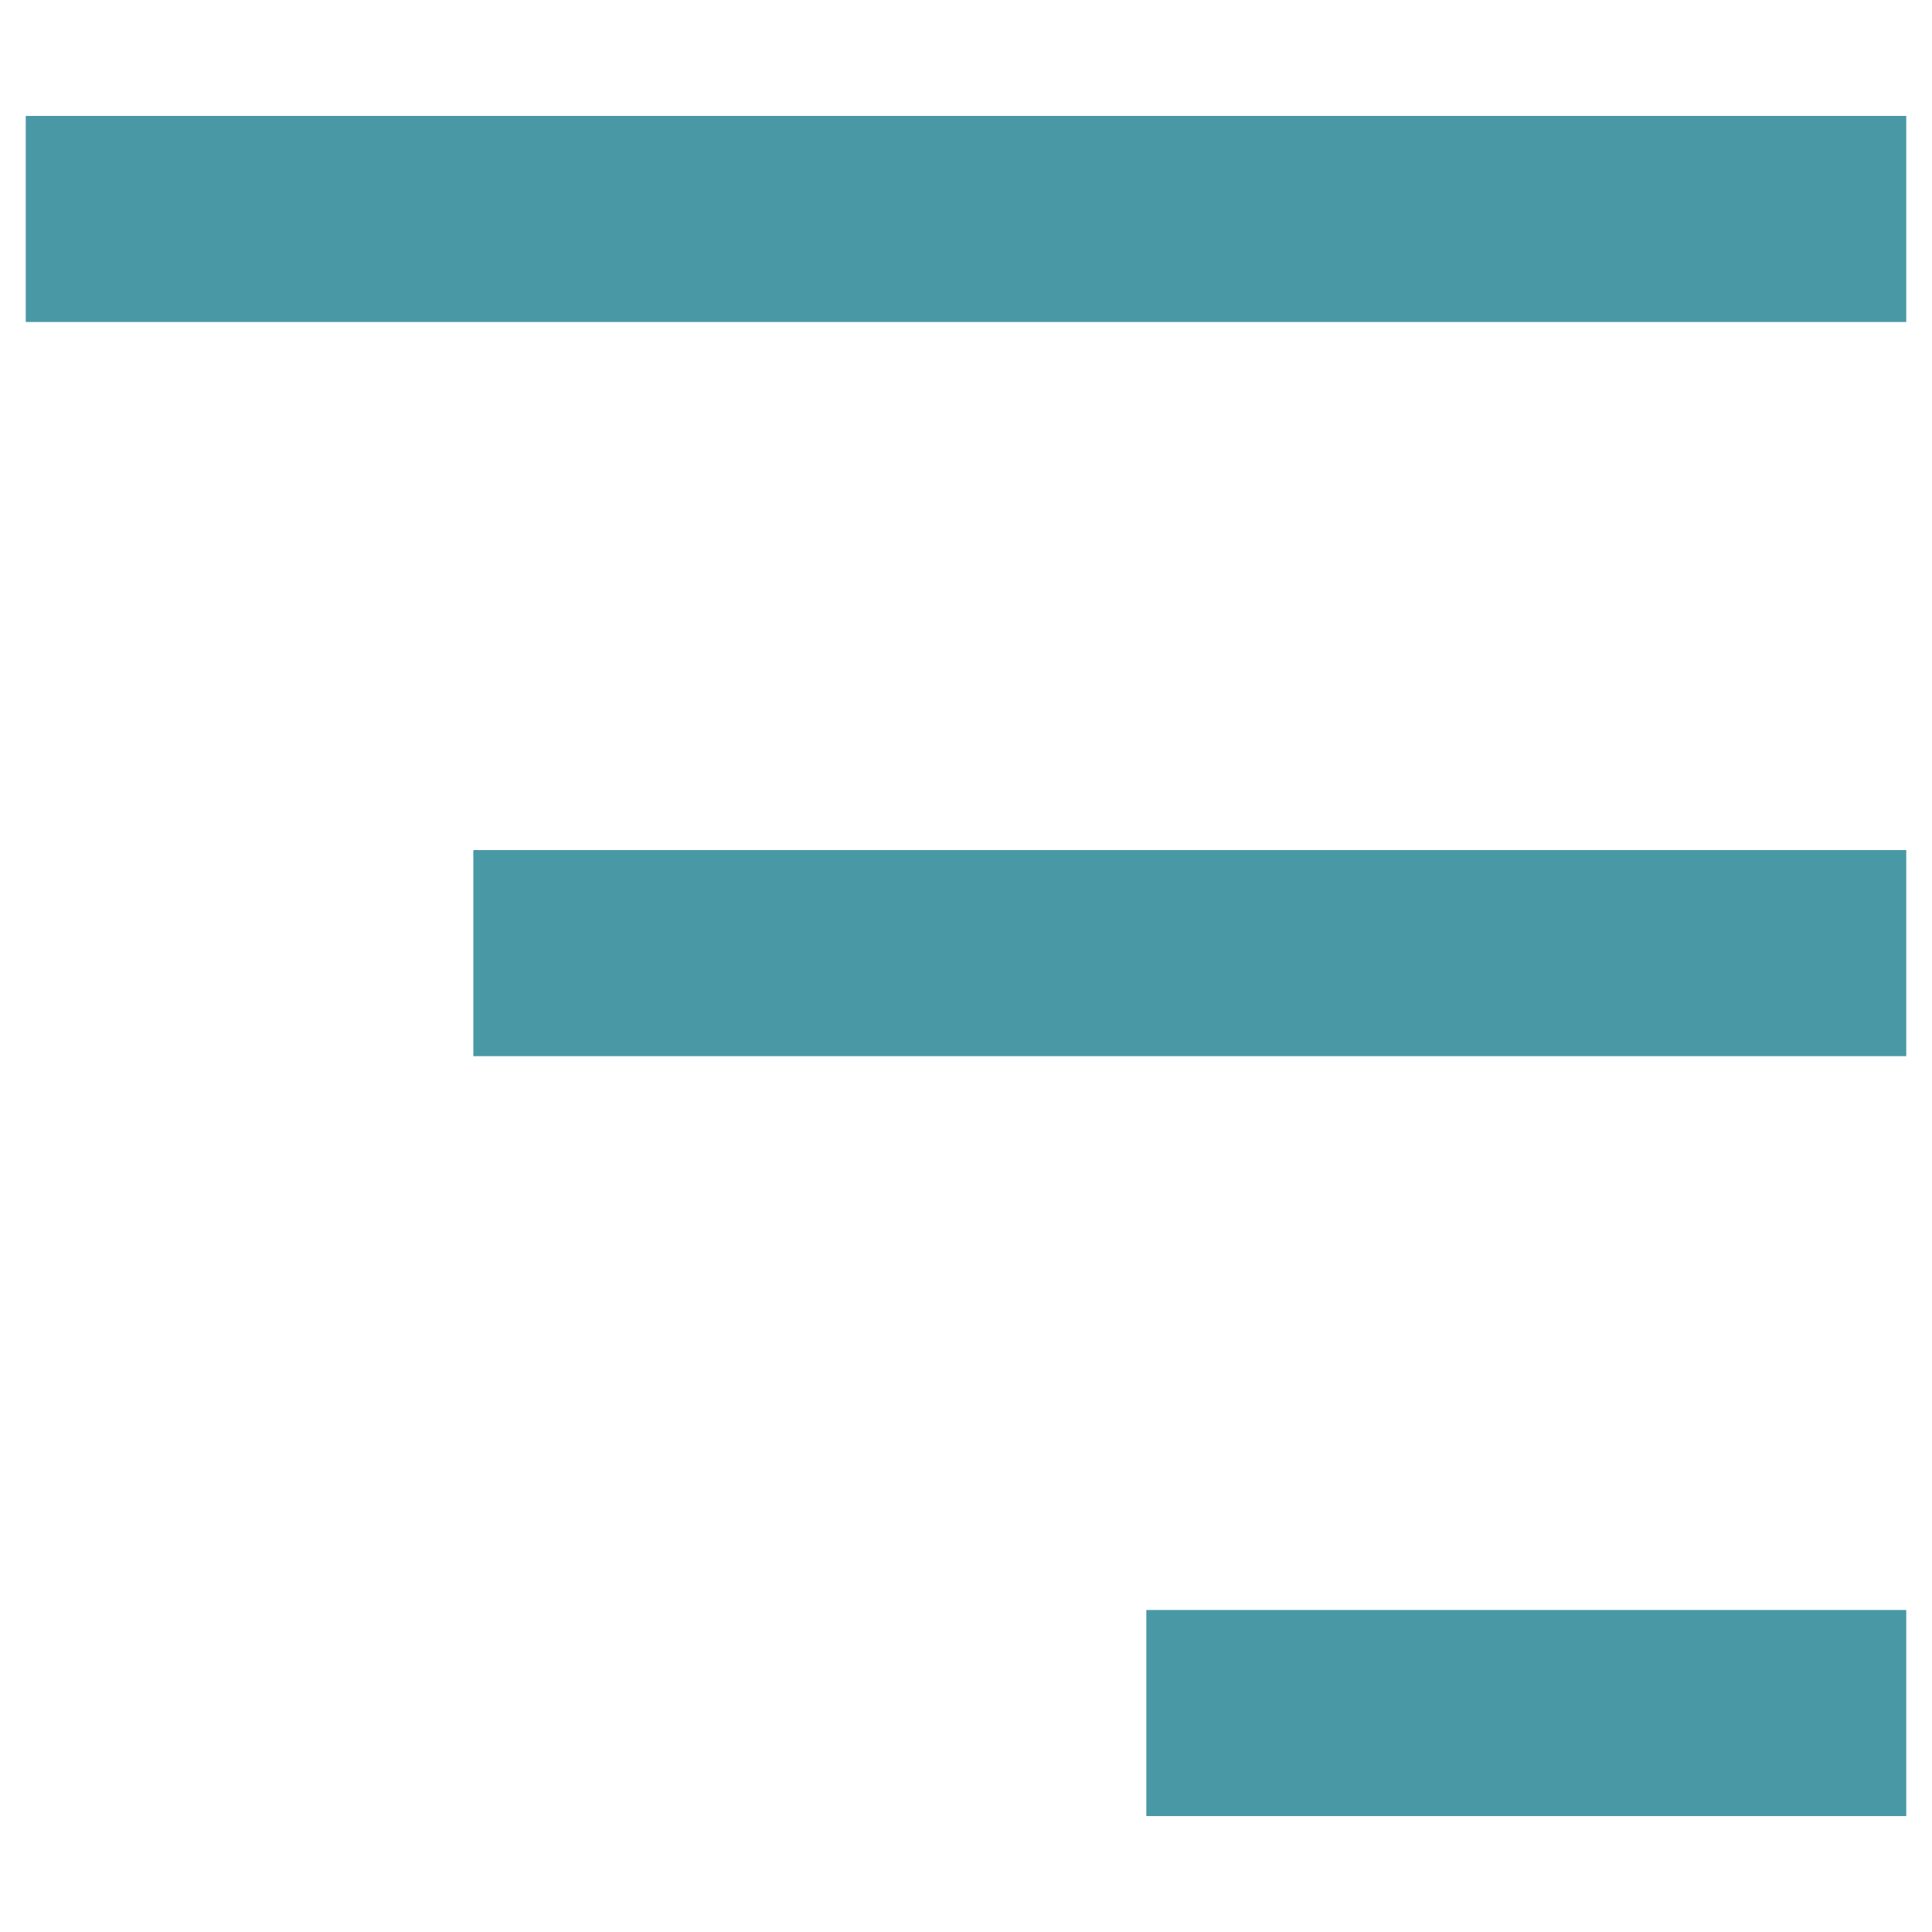 <?xml version="1.0" encoding="utf-8"?>
<!-- Generator: Adobe Illustrator 27.9.0, SVG Export Plug-In . SVG Version: 6.00 Build 0)  -->
<svg version="1.1" id="Layer_1" xmlns="http://www.w3.org/2000/svg" xmlns:xlink="http://www.w3.org/1999/xlink" x="0px" y="0px"
	 viewBox="0 0 60 60" style="enable-background:new 0 0 60 60;" xml:space="preserve">
<style type="text/css">
	.st0{fill:#4998A5;}
</style>
<g>
	<path class="st0" d="M0.8,10c0-2.1,0-4.2,0-6.4c19.4,0,38.9,0,58.4,0c0,2.1,0,4.2,0,6.4C39.8,10,20.3,10,0.8,10z"/>
	<path class="st0" d="M14.7,32.8c0-2.2,0-4.2,0-6.4c14.8,0,29.6,0,44.5,0c0,2.1,0,4.2,0,6.4C44.4,32.8,29.6,32.8,14.7,32.8z"/>
	<path class="st0" d="M59.2,50c0,2.2,0,4.3,0,6.4c-7.9,0-15.7,0-23.6,0c0-2.1,0-4.2,0-6.4C43.5,50,51.3,50,59.2,50z"/>
</g>
</svg>
